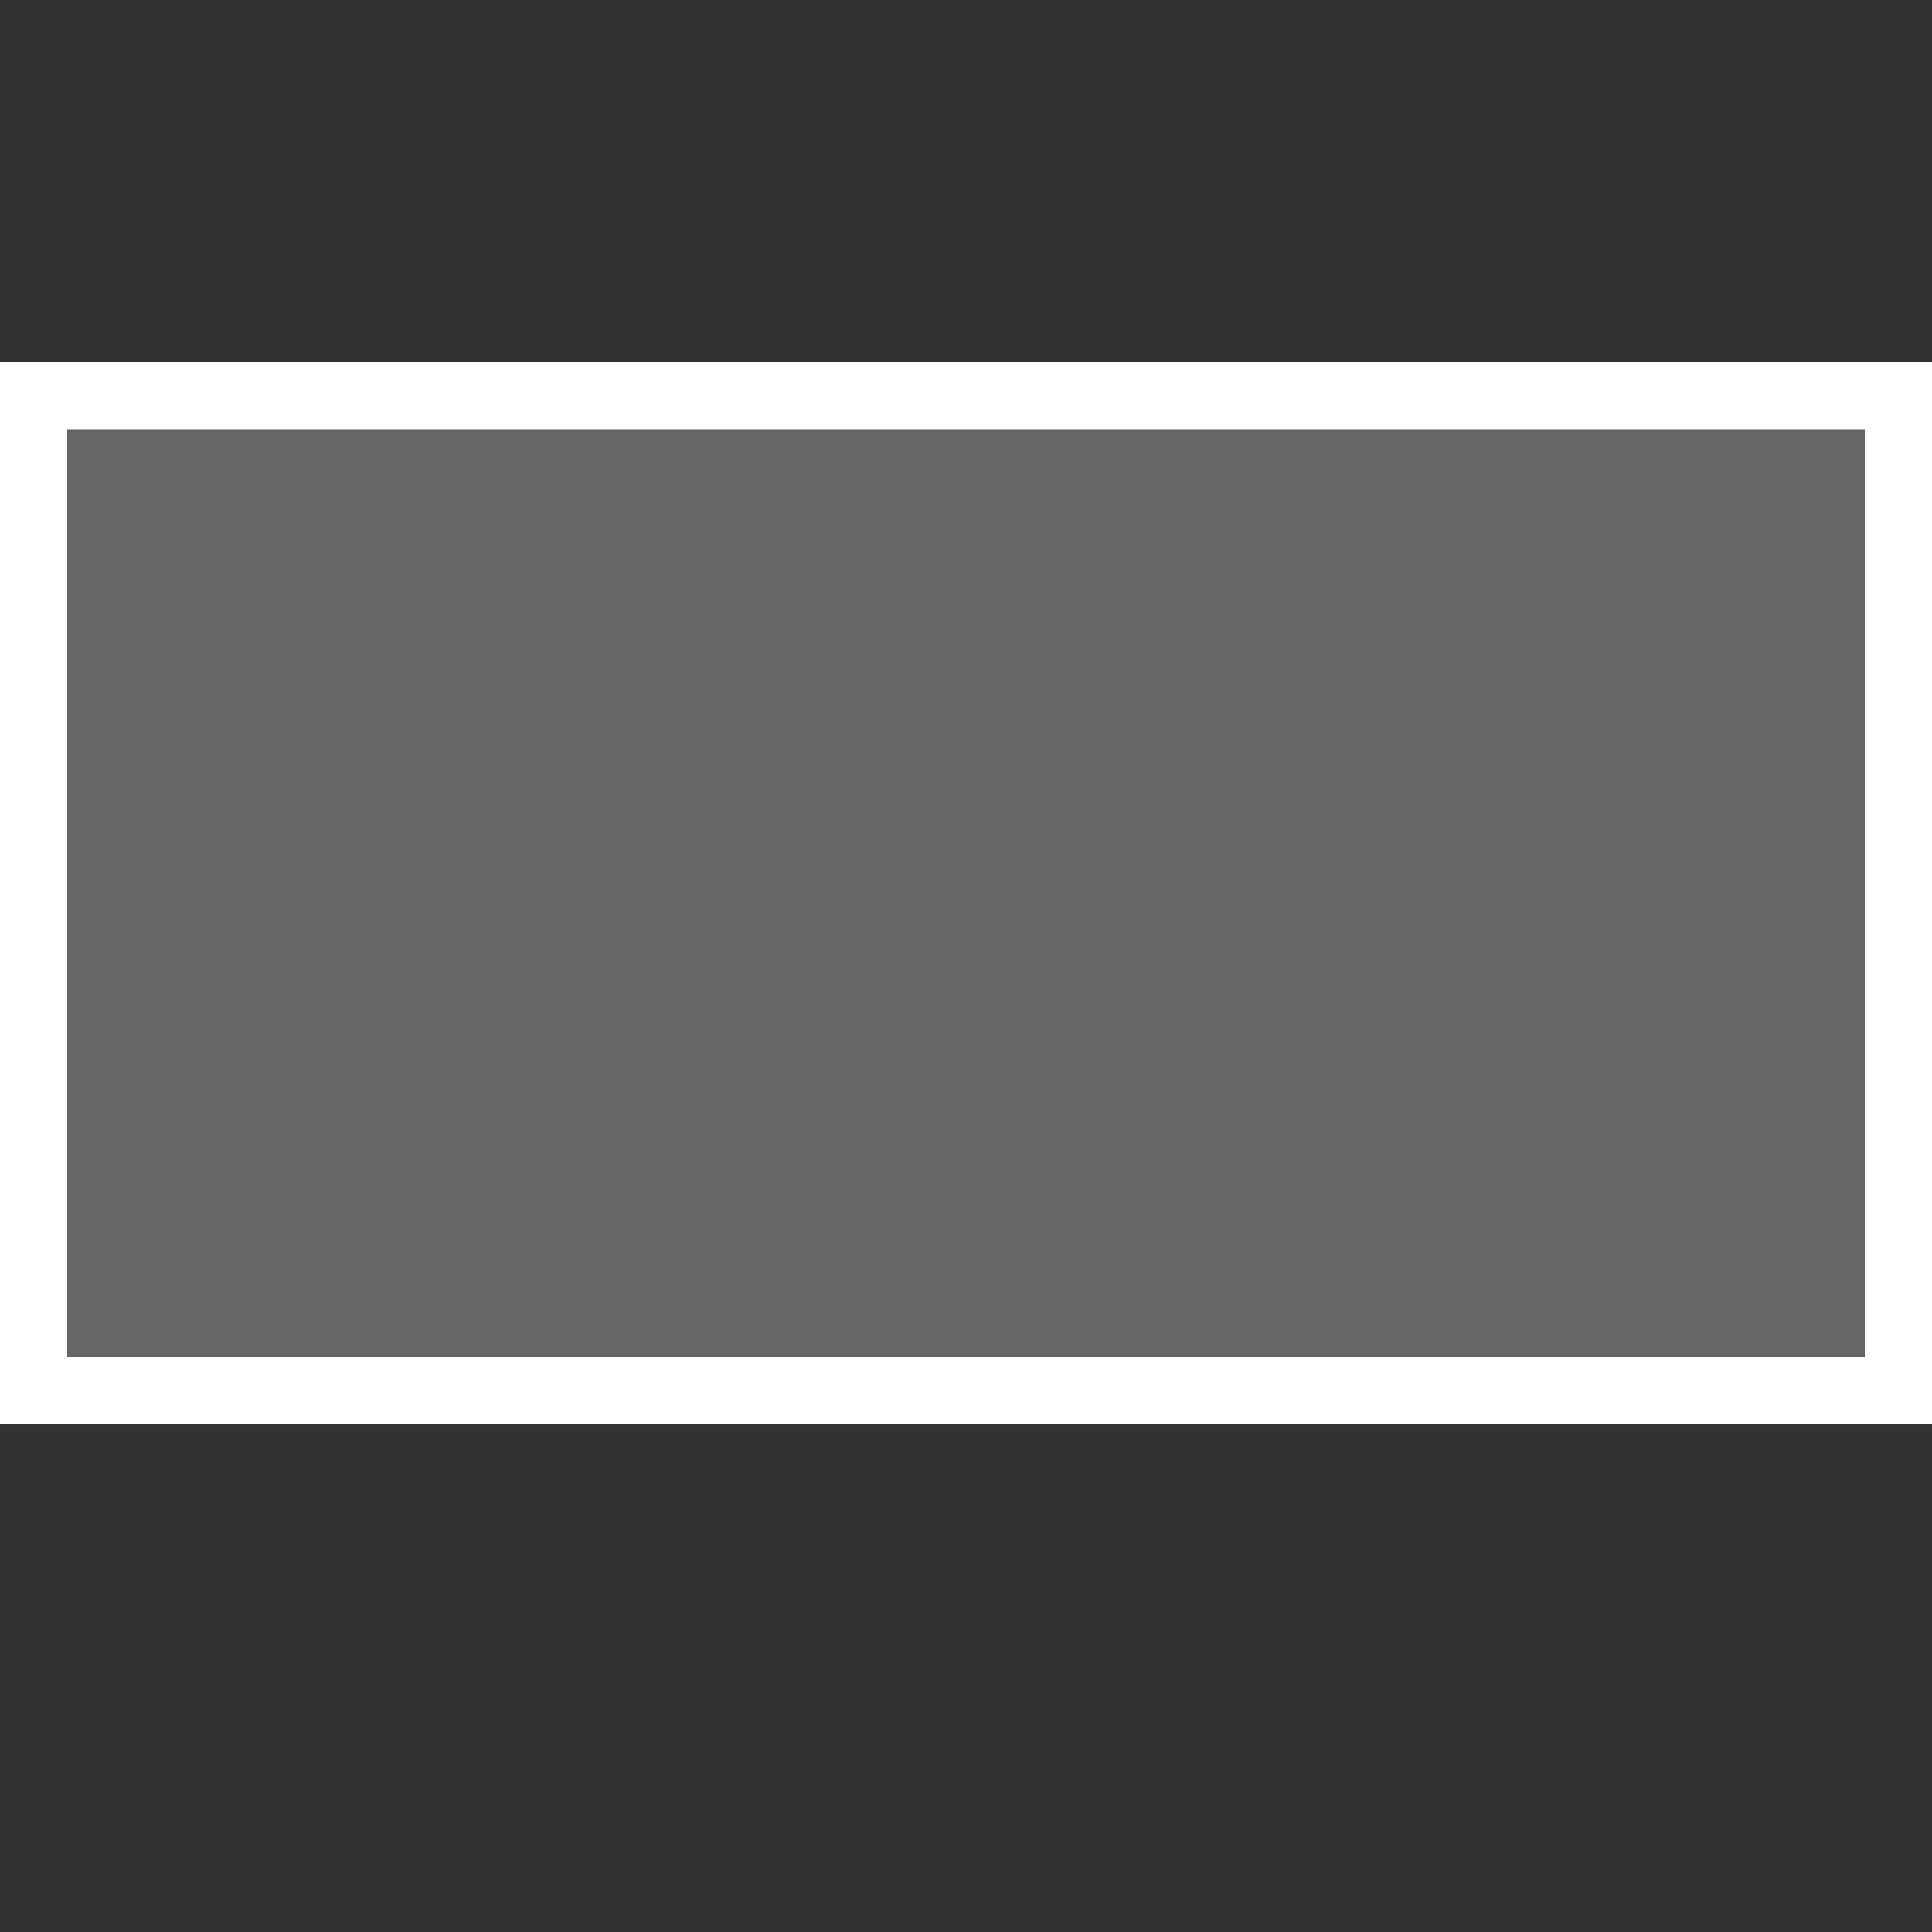 <?xml version="1.0" encoding="UTF-8" standalone="no"?>
<!-- Created with Inkscape (http://www.inkscape.org/) -->

<svg
   width="128"
   height="128"
   viewBox="0 0 33.867 33.867"
   version="1.1"
   id="svg1"
   xmlns="http://www.w3.org/2000/svg"
   xmlns:svg="http://www.w3.org/2000/svg">
  <rect x="0" y="0" width="33.867" height="33.867" fill="#333333" stroke="none"/>
  <defs
     id="defs1" />
  <g
     id="layer3"
     transform="translate(-89.933,-64.331)">
    <rect
       style="fill:#ffffff;fill-opacity:0.25;stroke:#ffffff;stroke-width:1.178;stroke-dasharray:none;stroke-opacity:1"
       id="rect5"
       width="32.689"
       height="17.442"
       x="90.522"
       y="71.267" />
  </g>
</svg>
